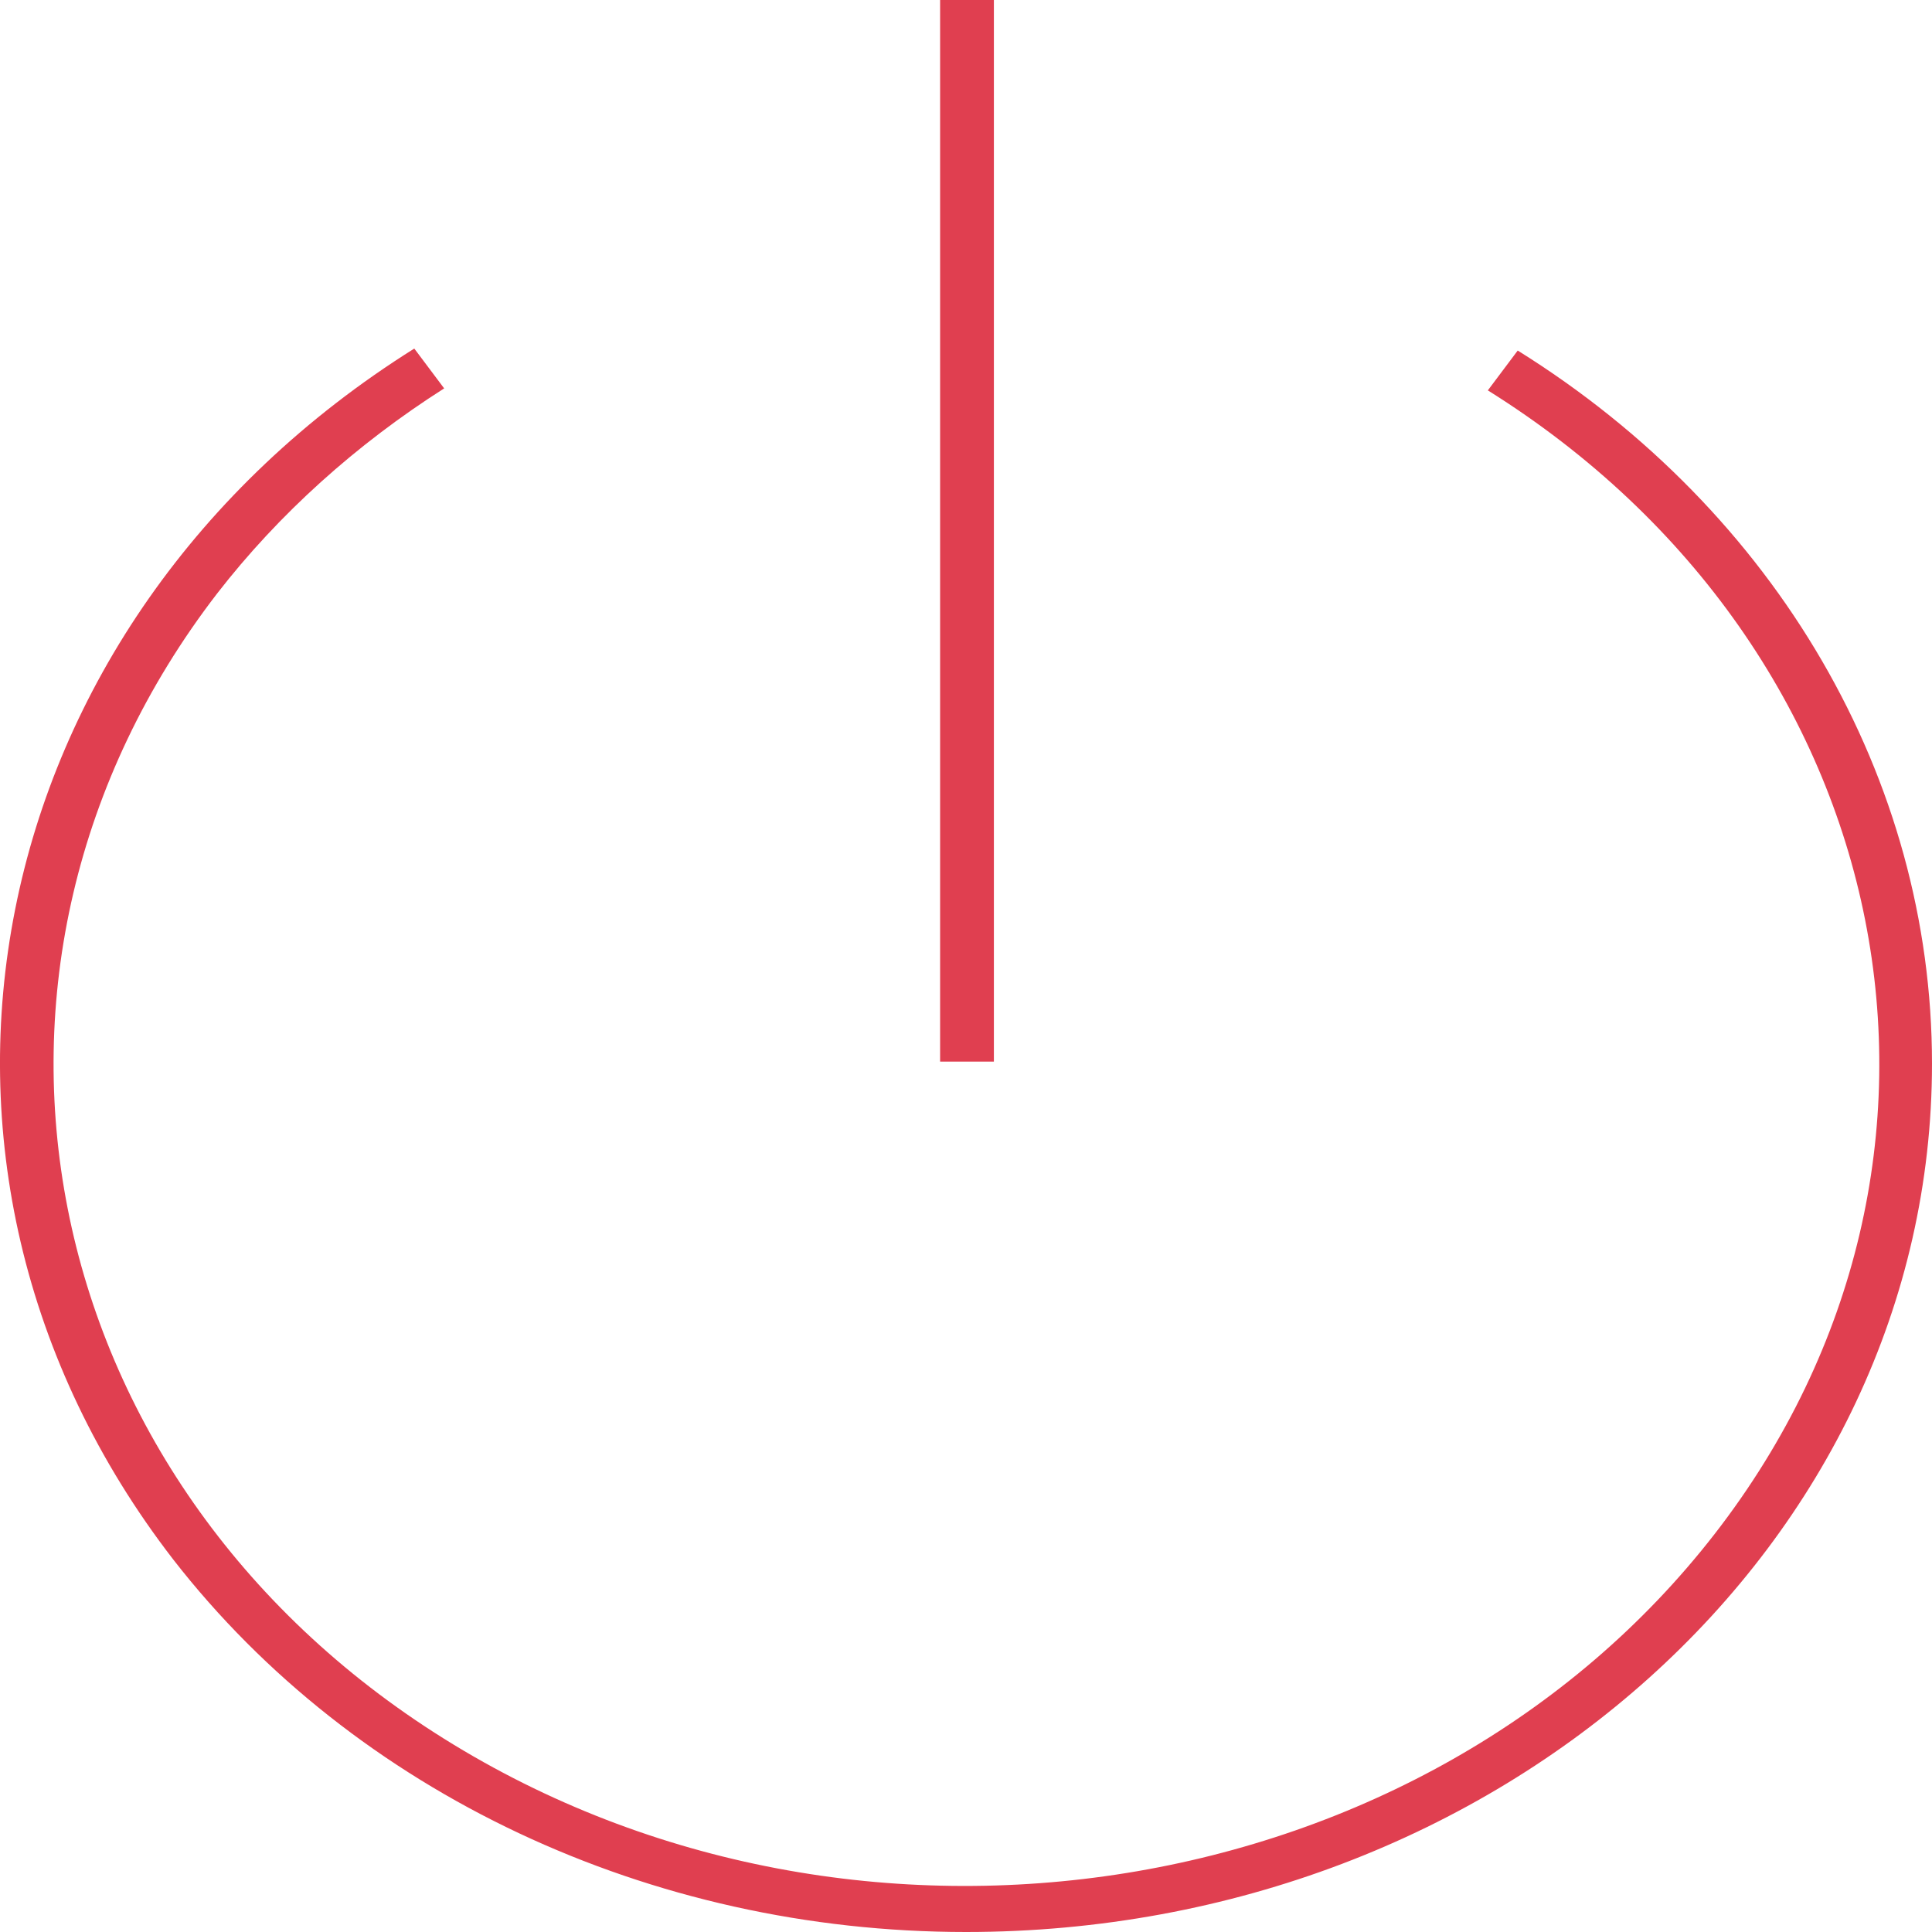 <?xml version="1.0" encoding="UTF-8"?>
<svg xmlns="http://www.w3.org/2000/svg" version="1.1" viewBox="0 0 97 97">
  <defs>
    <style>
      .cls-1 {
        fill: #e03f50;
      }
    </style>
  </defs>
  <!-- Generator: Adobe Illustrator 28.7.1, SVG Export Plug-In . SVG Version: 1.2.0 Build 142)  -->
  <g>
    <g id="Layer_1">
      <g>
        <path class="cls-1" d="M48.5,97c26.8,0,48.5-19.5,48.5-43.6,0-14.3-7.8-27.7-20.8-35.8l-1.5,2c20.8,13,25.9,38.7,11.4,57.4-14.5,18.7-43,23.3-63.8,10.3S-3.5,48.5,10.9,29.8c3.1-4,7-7.5,11.4-10.3l-1.5-2C-1.2,31.3-6.6,58.5,8.7,78.3c9.1,11.7,23.9,18.7,39.8,18.7Z"/>
        <path class="cls-1" d="M47.2,0h2.7v53.3h-2.7V0Z"/>
      </g>
    </g>
  </g>
</svg>
